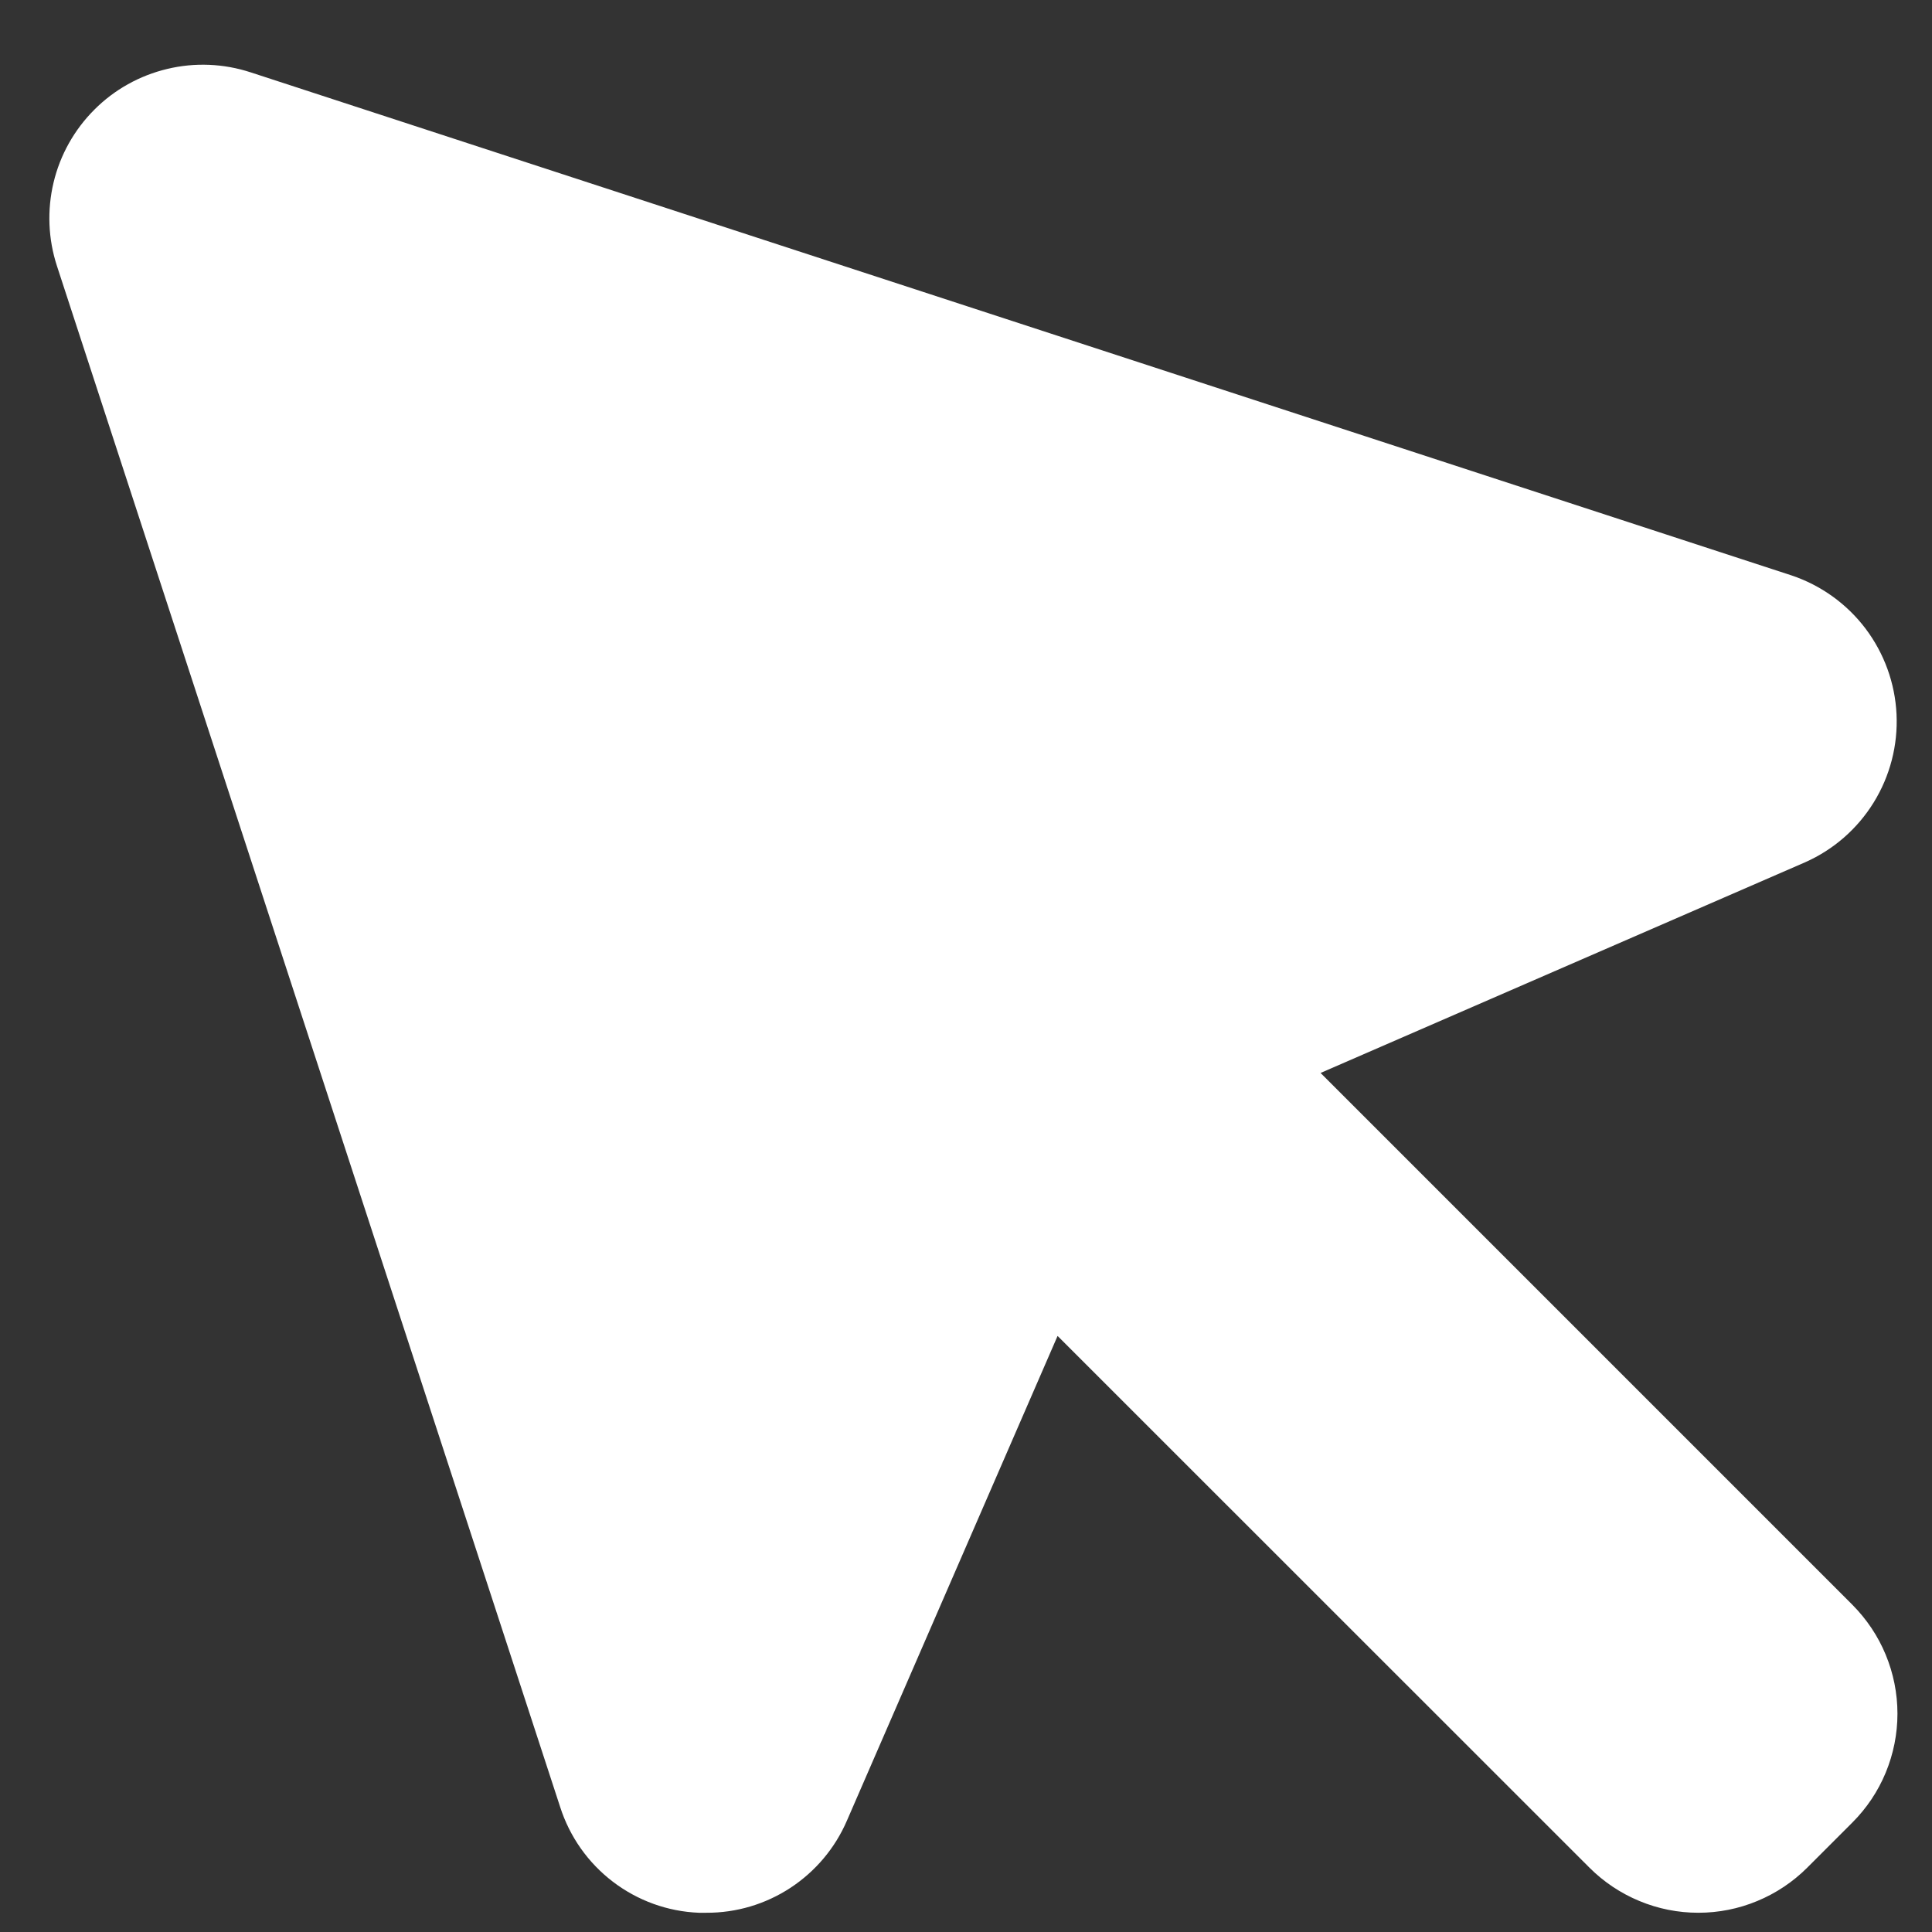 <svg width="25" height="25" viewBox="0 0 25 25" fill="none" xmlns="http://www.w3.org/2000/svg">
<rect x="0" y="0" width="25" height="25" fill="#333333" stroke="none"/>
<path id="Vector" d="M23.969 20.765C24.154 20.951 24.301 21.17 24.401 21.412C24.501 21.654 24.553 21.913 24.553 22.175C24.553 22.437 24.501 22.696 24.401 22.938C24.301 23.18 24.154 23.399 23.969 23.584L23.386 24.167C23.201 24.352 22.981 24.499 22.739 24.599C22.497 24.7 22.238 24.751 21.976 24.751C21.715 24.751 21.456 24.7 21.214 24.599C20.972 24.499 20.752 24.352 20.567 24.167L13.685 17.287L10.96 23.557C10.807 23.913 10.553 24.215 10.229 24.428C9.906 24.64 9.527 24.753 9.14 24.751H9.043C8.639 24.735 8.251 24.594 7.93 24.349C7.609 24.104 7.371 23.766 7.248 23.381L0.737 3.442C0.623 3.093 0.608 2.719 0.693 2.362C0.778 2.005 0.961 1.679 1.221 1.419C1.48 1.159 1.807 0.977 2.164 0.892C2.521 0.806 2.894 0.822 3.243 0.936L23.183 7.446C23.564 7.574 23.898 7.814 24.14 8.134C24.382 8.455 24.522 8.841 24.541 9.242C24.56 9.644 24.457 10.041 24.246 10.383C24.035 10.725 23.726 10.995 23.358 11.158L17.088 13.884L23.969 20.765Z" fill="white"/>
</svg>
